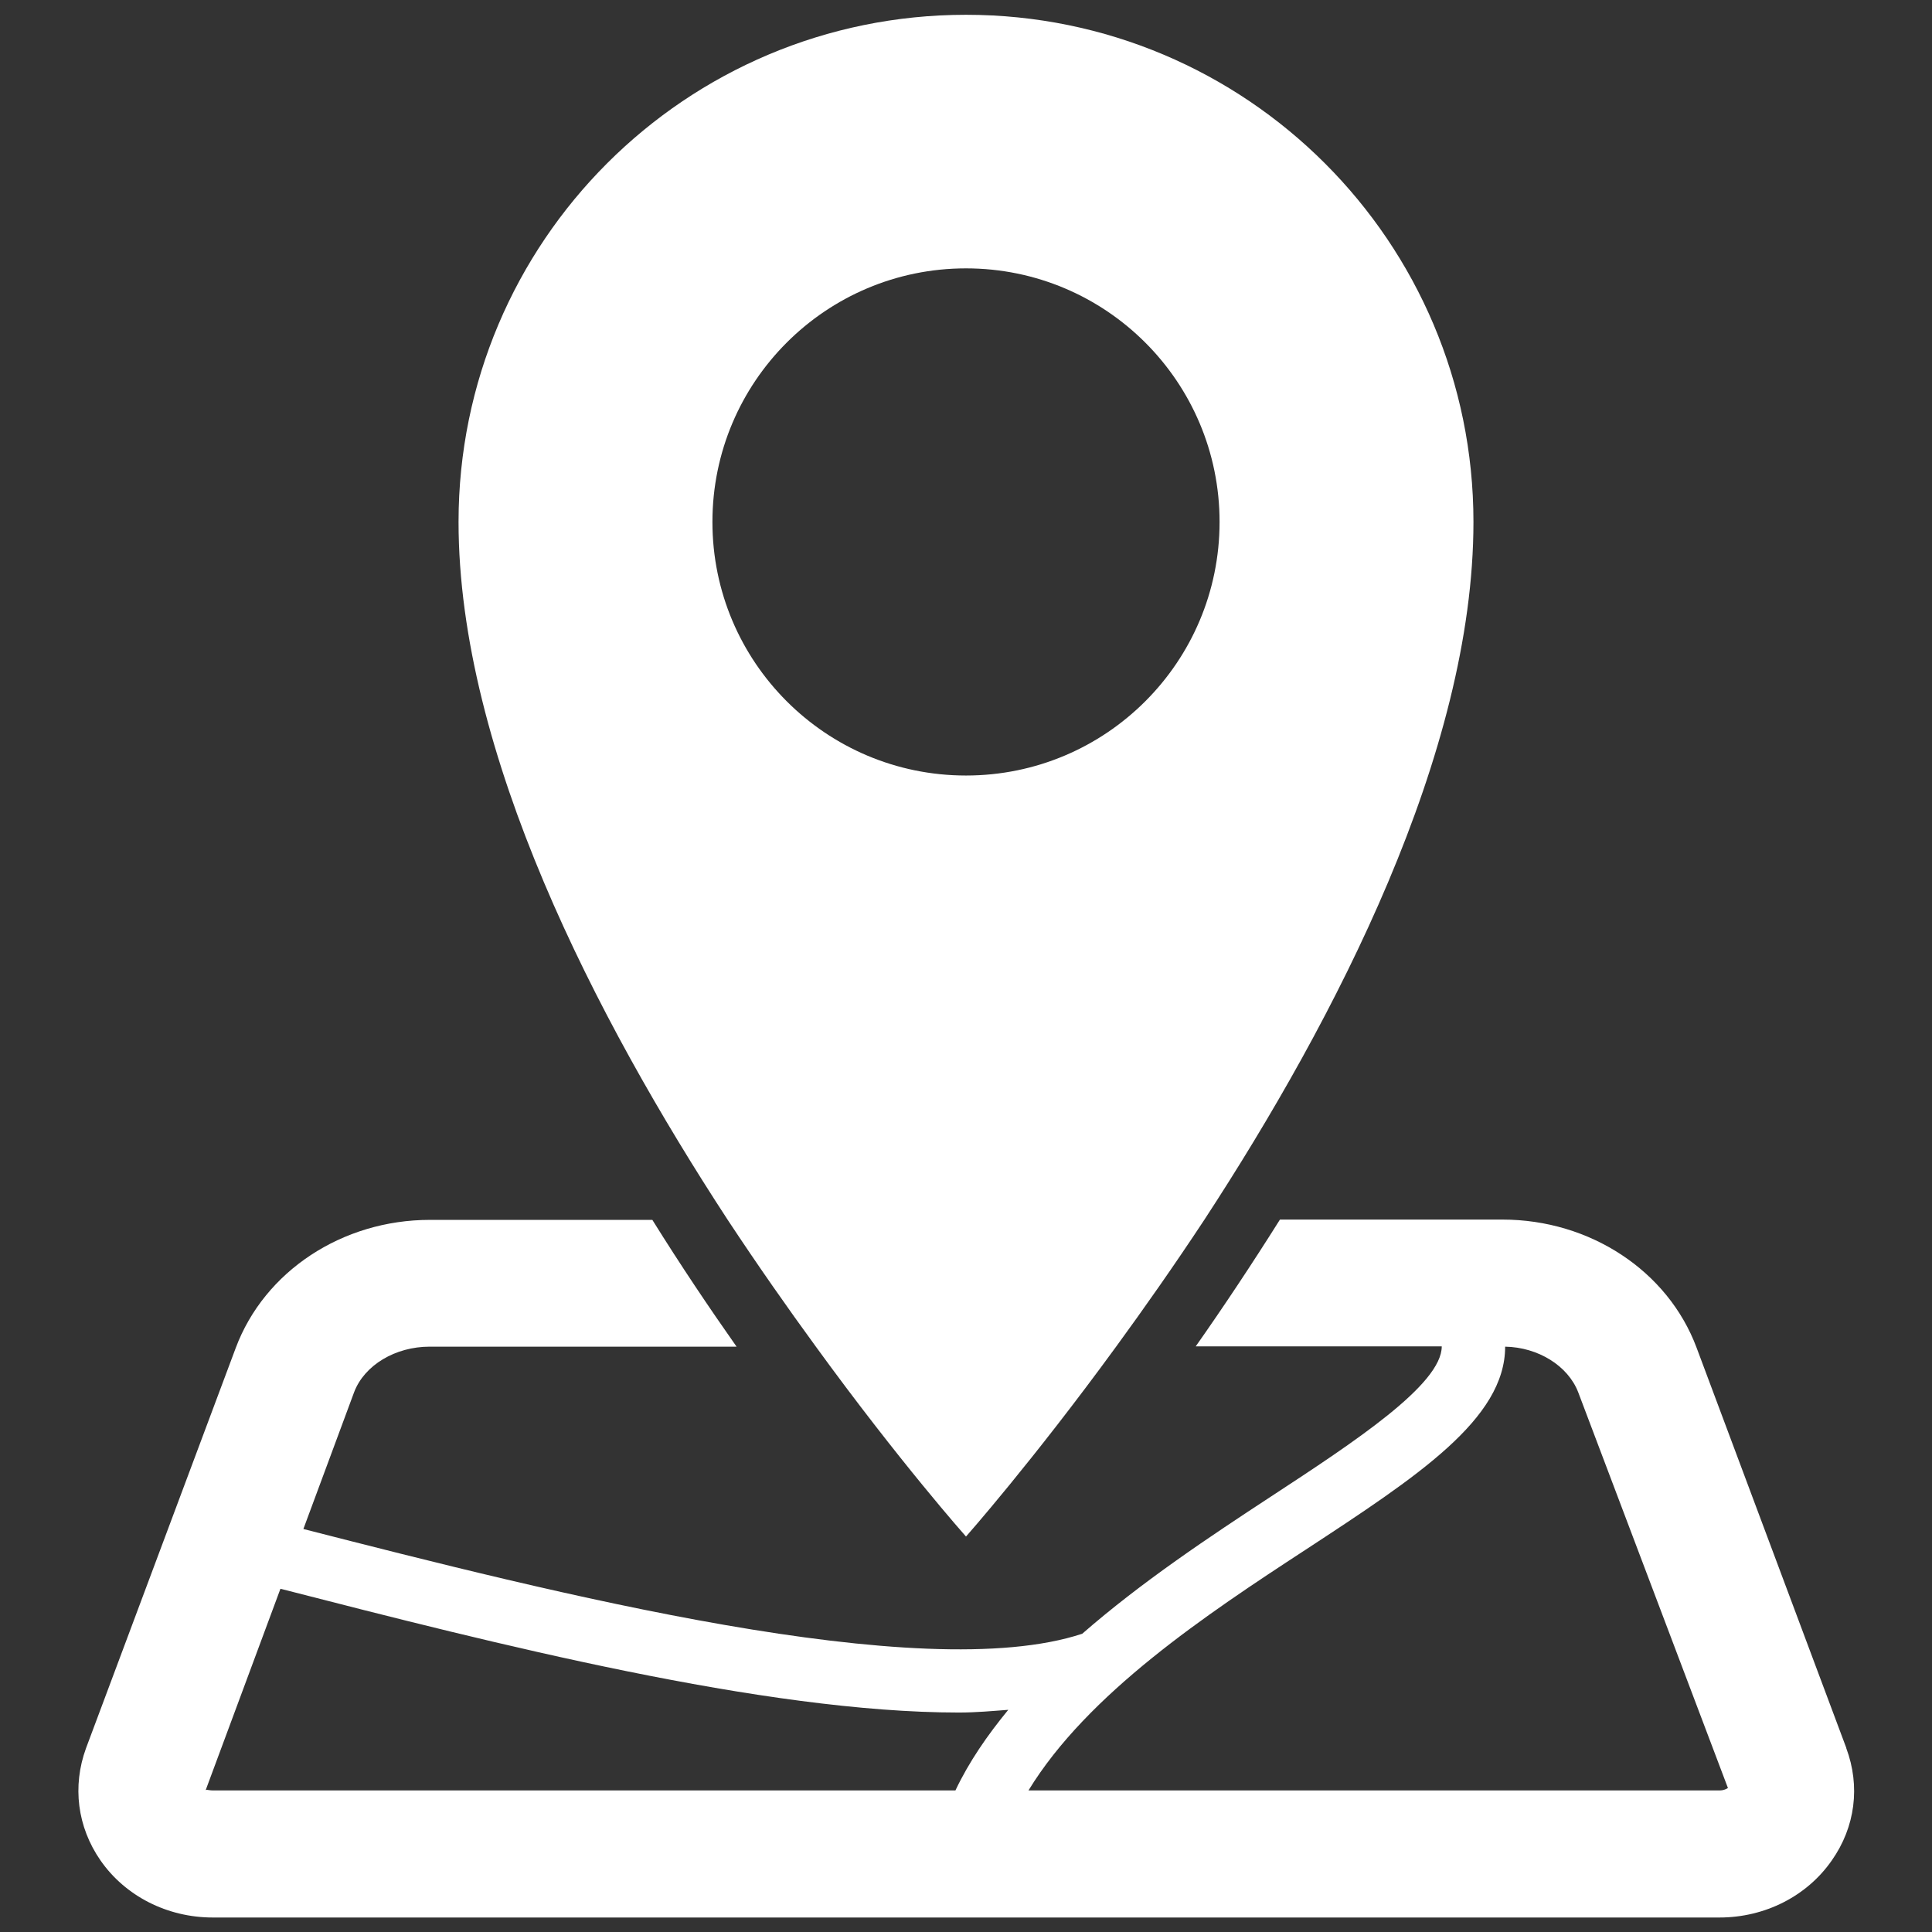 <?xml version="1.0" encoding="UTF-8"?>
<svg id="Glyph" xmlns="http://www.w3.org/2000/svg" width="64" height="64" version="1.1" viewBox="0 0 64 64">
  <rect x="0" y="0" width="64" height="64" fill="#333333" stroke="none"/>
  <!-- Generator: Adobe Illustrator 29.8.3, SVG Export Plug-In . SVG Version: 2.1.1 Build 3)  -->
  <path d="M61.16,57.9l-4.96-13.26c-.95-2.54-3.53-4.24-6.43-4.24h-7.37c-.95,1.51-1.89,2.92-2.79,4.2h8.15c0,1.26-2.87,3.15-5.65,4.97-2.03,1.33-4.29,2.83-6.26,4.55-5.33,1.76-17.59-1.37-25.8-3.47l1.68-4.53c.34-.9,1.37-1.51,2.5-1.51h10.17c-.9-1.28-1.85-2.69-2.79-4.2h-7.37c-2.9,0-5.48,1.7-6.43,4.24l-4.96,13.26c-.46,1.26-.29,2.61.48,3.72.82,1.18,2.21,1.89,3.72,1.89h49.91c1.51,0,2.9-.71,3.72-1.89.78-1.11.95-2.46.48-3.72ZM6.85,59.29s-.04,0-.04.02l2.48-6.68h0s.08.02.08.02c6.97,1.79,15.95,4.08,22.39,4.08.58,0,1.1-.05,1.64-.09-.69.84-1.3,1.72-1.75,2.67H7.04c-.08,0-.15-.02-.19-.02ZM56.96,59.31h-22.89c1.96-3.21,5.88-5.82,9.19-7.98,3.69-2.42,6.6-4.32,6.6-6.72,1.09.02,2.08.63,2.42,1.51l4.96,13.11s-.11.08-.27.08ZM27.02,44.6c2.79,3.84,4.98,6.3,4.98,6.3,0,0,2.18-2.46,4.98-6.3.92-1.26,1.91-2.67,2.92-4.2,4.35-6.66,8.91-15.46,8.91-23.11C48.81,8.01,41.29.49,32,.49S15.19,8.01,15.19,17.29c0,7.65,4.56,16.45,8.91,23.11,1.01,1.53,2,2.94,2.92,4.2ZM23.6,17.29c0-4.64,3.76-8.4,8.4-8.4s8.4,3.76,8.4,8.4-3.76,8.4-8.4,8.4-8.4-3.76-8.4-8.4Z" fill="#fff"/>
</svg>